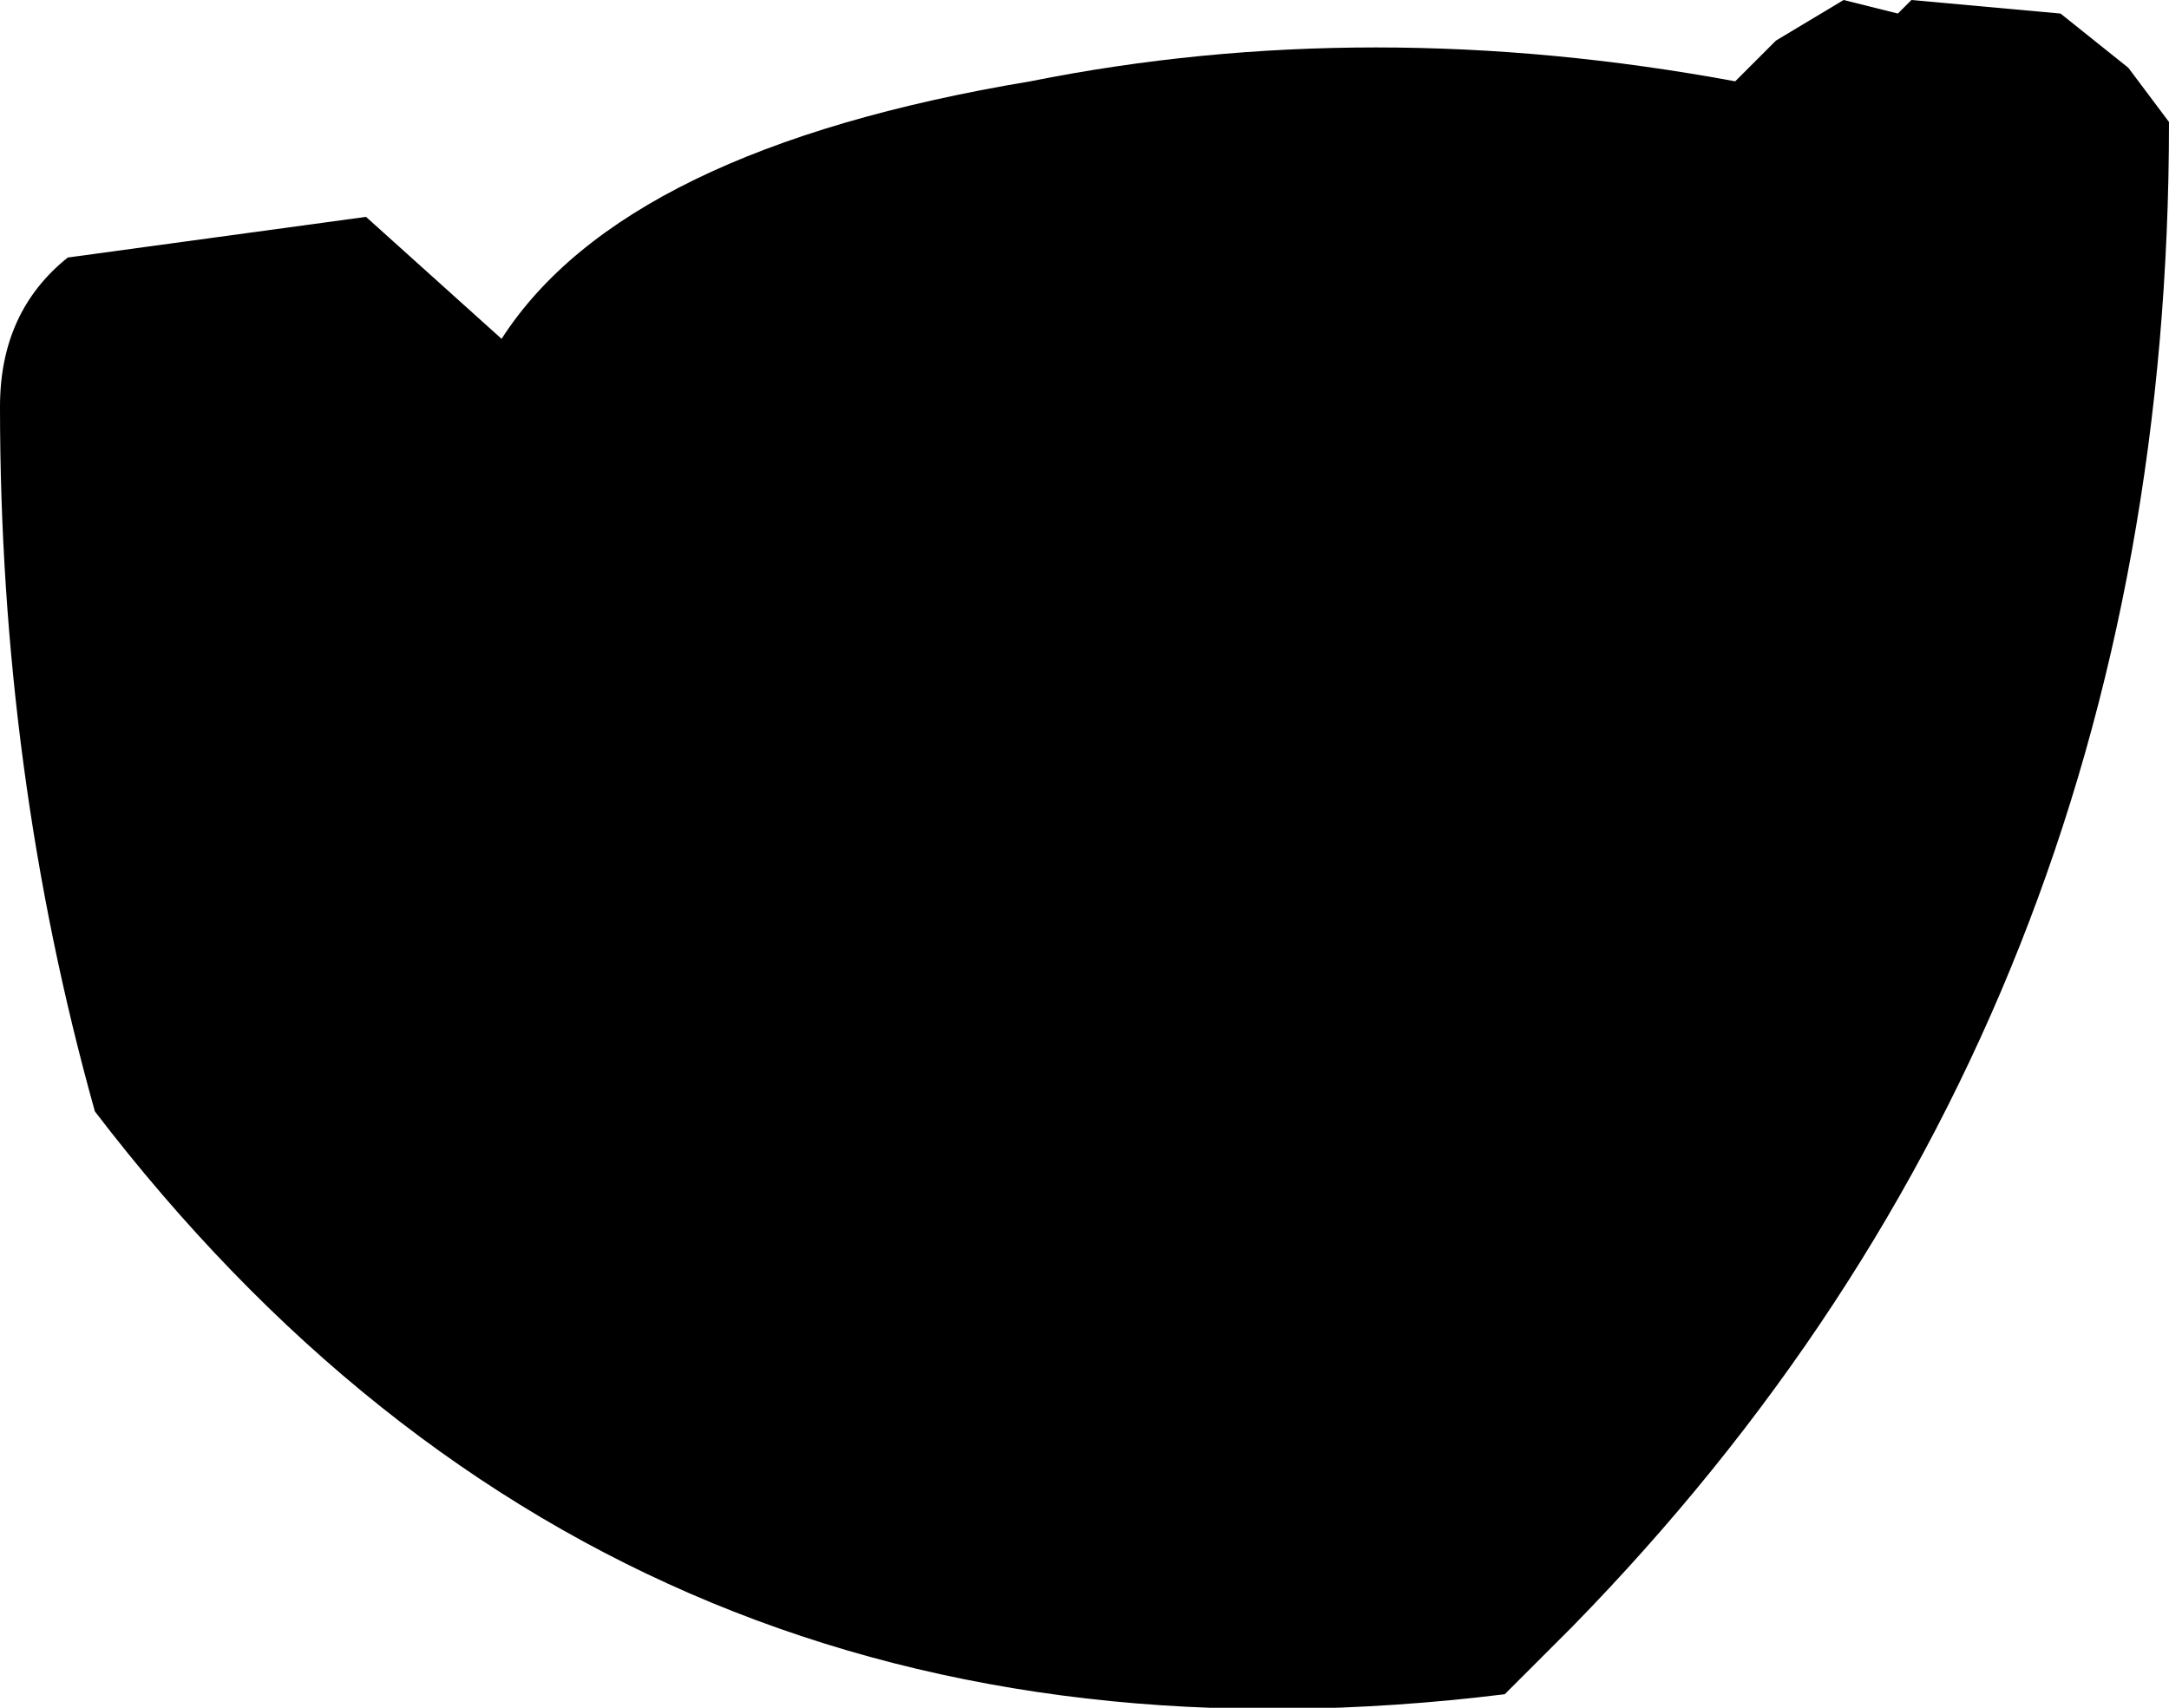 <?xml version="1.0" encoding="UTF-8" standalone="no"?>
<svg xmlns:xlink="http://www.w3.org/1999/xlink" height="6.3px" width="8.0px" xmlns="http://www.w3.org/2000/svg">
  <g transform="matrix(1.0, 0.0, 0.0, 1.0, -91.2, -24.0)">
    <path d="M97.75 24.15 L98.0 24.0 98.2 24.05 98.25 24.0 98.8 24.05 99.05 24.25 99.2 24.45 Q99.2 27.75 97.0 30.0 L96.75 30.25 Q93.5 30.65 91.55 28.1 91.2 26.85 91.2 25.5 91.2 25.15 91.45 24.95 L92.55 24.8 93.05 25.25 Q93.5 24.55 95.0 24.3 96.25 24.05 97.6 24.3 L97.75 24.15" fill="#000000" fill-rule="evenodd" stroke="none"/>
  </g>
</svg>
